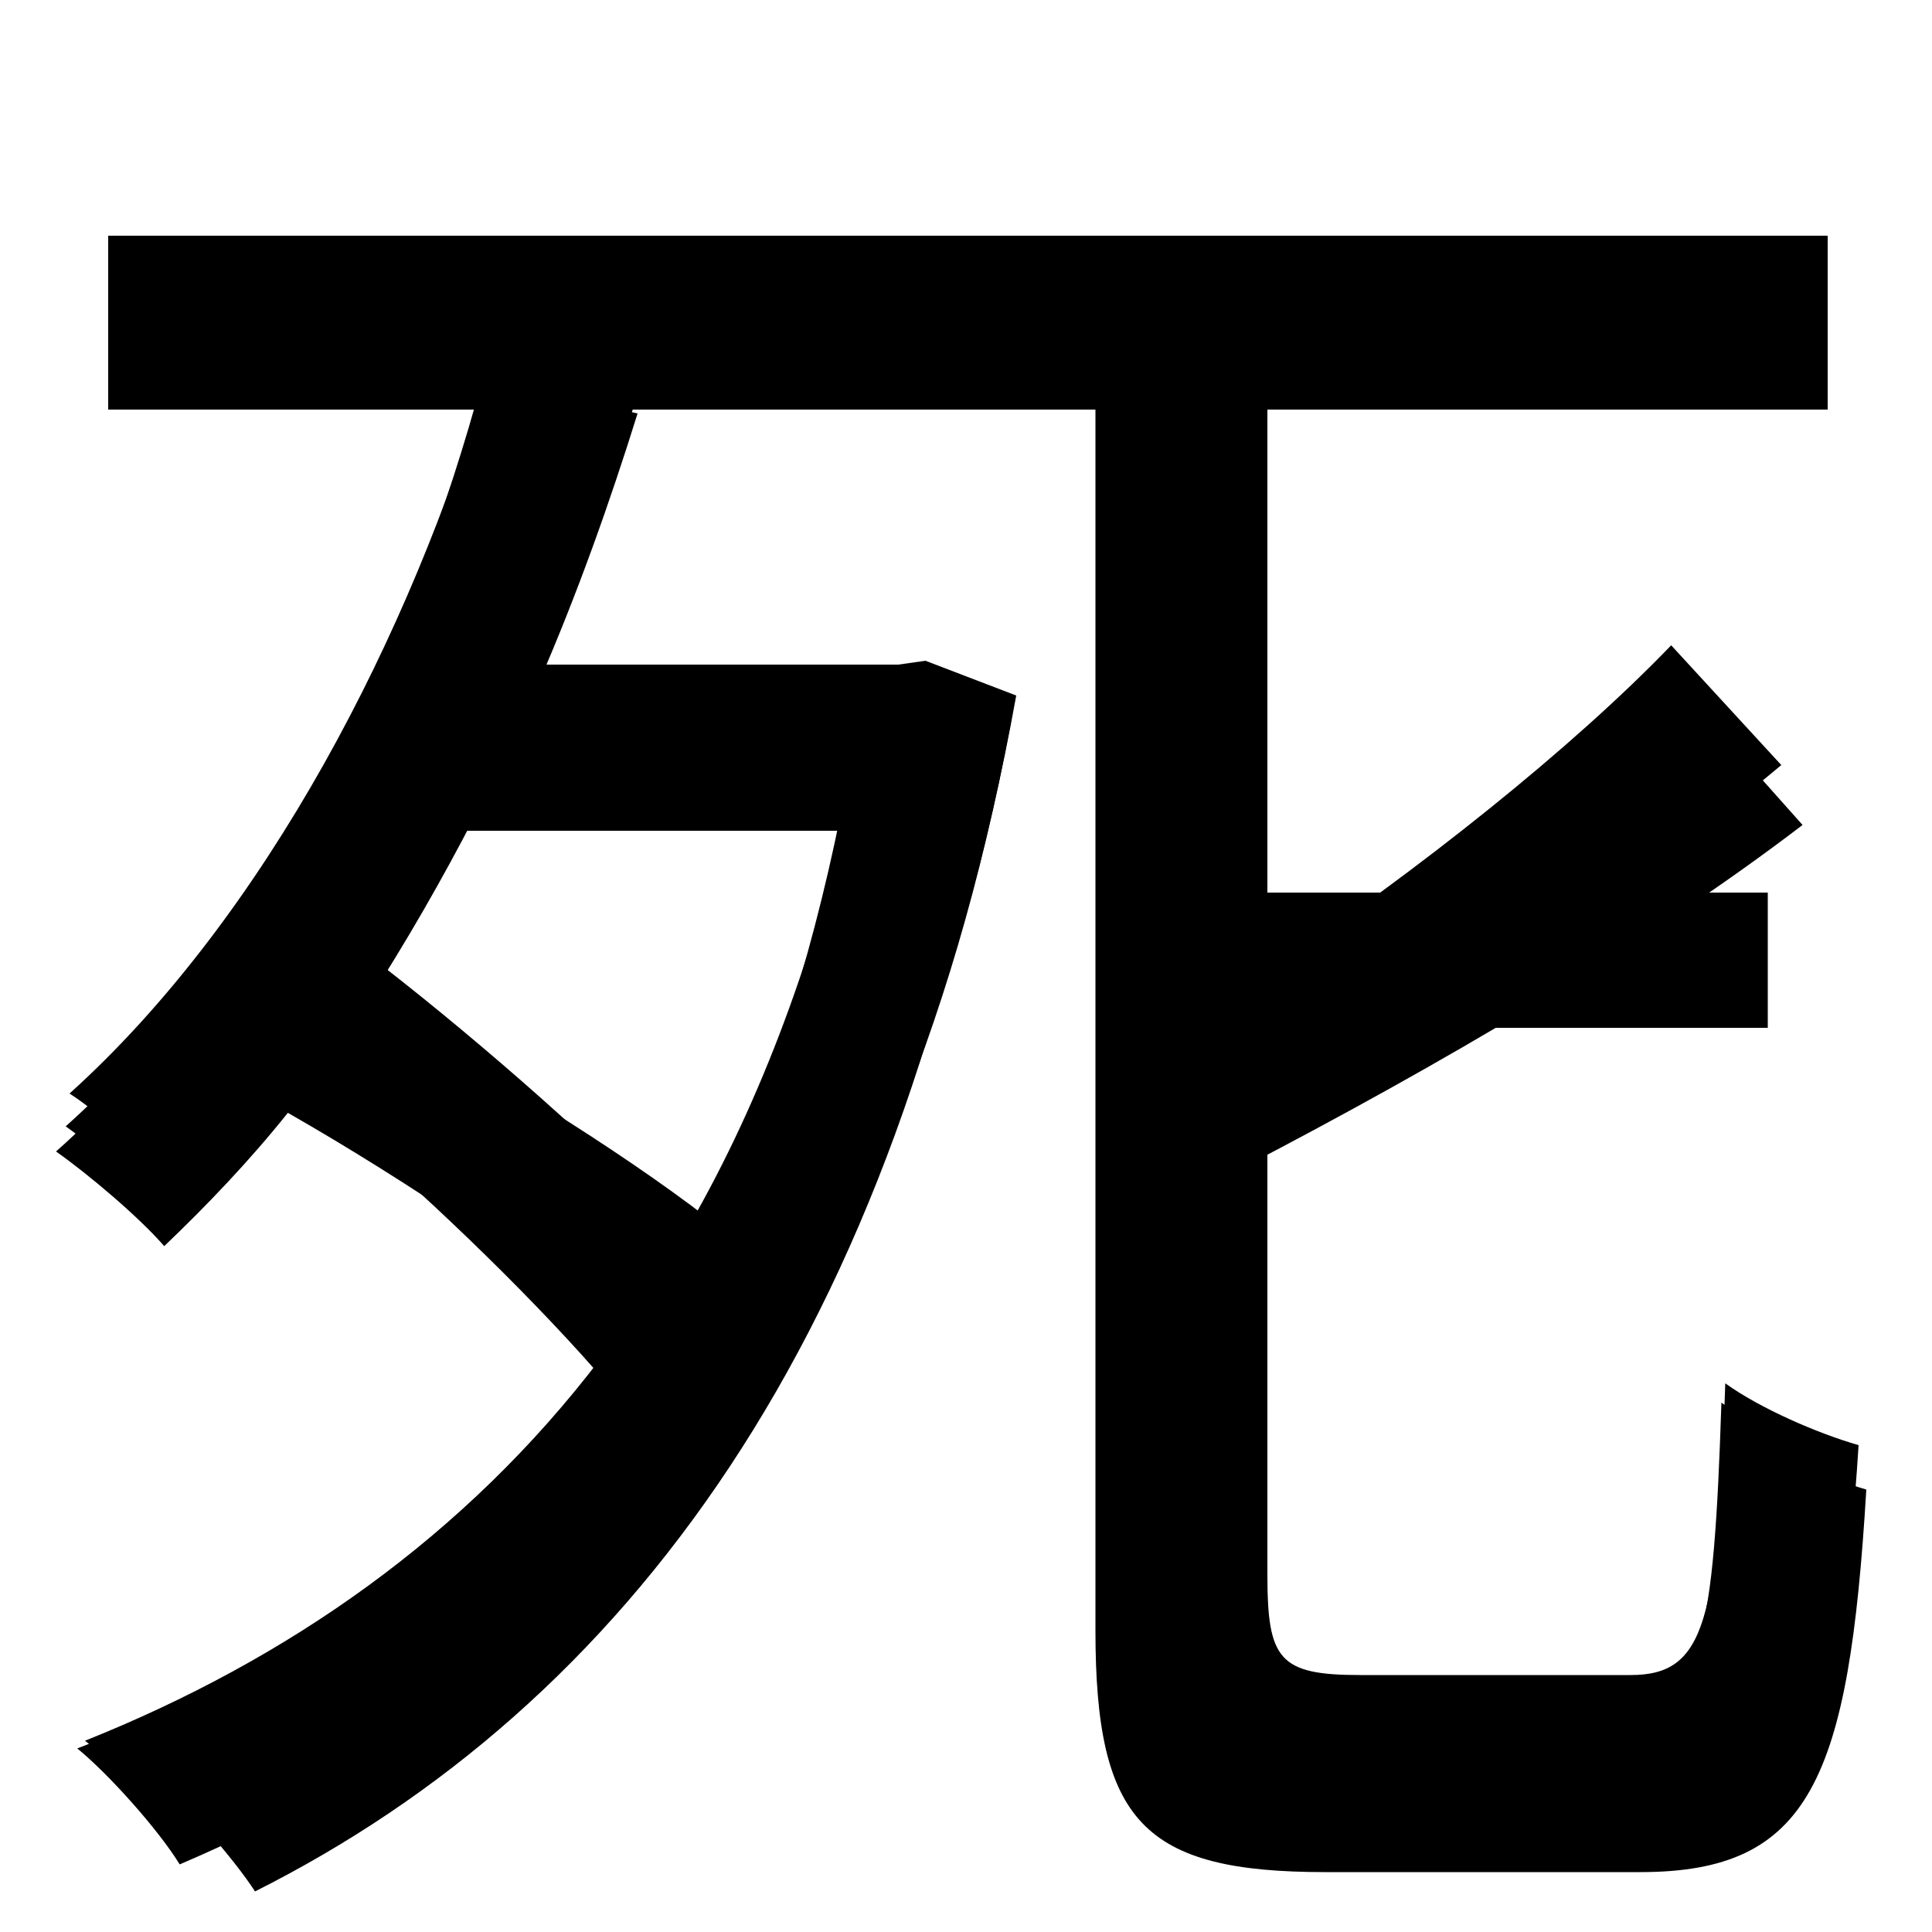 <svg xmlns="http://www.w3.org/2000/svg" id="U6B7B" viewBox="0 0 1000 1000"><svg id="U6B7Bhk" viewBox="0 0 1000 1000"><path transform="translate(0, 900) scale(1,-1)" d="M876 537C819 485 730 422 642 370L642 688L946 688L946 760L56 760L56 688L251 688C212 554 136 399 29 304C46 292 72 270 85 255C107 276 129 299 149 324C212 288 283 240 329 201C265 99 179 26 79-20C95-32 121-62 132-79C323 17 467 207 519 533L472 550L458 547L279 547C299 593 316 641 330 686L321 688L567 688L567 56C567-43 592-69 686-69C705-69 828-69 849-69C937-69 957-21 966 129C946 135 915 147 898 161C892 31 886 0 845 0C818 0 714 0 694 0C650 0 642 10 642 55L642 295C744 348 852 411 933 473ZM435 478C419 399 396 330 367 269C319 306 250 348 190 381C210 412 229 445 246 478Z"/><animate attributeName="opacity" values="1;0;0;0;0;1;1" dur="3s" repeatCount="indefinite"/></svg><svg id="U6B7Bsc" viewBox="0 0 1000 1000"><path transform="translate(0, 900) scale(1,-1)" d="M865 566C814 513 735 450 656 397L656 705L946 705L946 778L56 778L56 705L252 705C213 573 138 426 36 334C53 323 78 300 91 285C145 336 192 400 232 470L436 470C416 387 388 316 351 254C313 294 260 341 215 376L170 324C217 285 271 233 308 191C238 99 146 36 40-5C56-18 82-47 93-65C302 24 463 203 523 525L476 544L462 541L268 541C294 595 316 651 333 705L580 705L580 77C580-20 605-46 695-46C713-46 828-46 848-46C931-46 951 0 960 143C939 148 909 161 891 174C887 52 881 23 843 23C818 23 723 23 703 23C662 23 656 32 656 76L656 320C749 377 848 442 922 504Z"/><animate attributeName="opacity" values="0;1;1;0;0;0;0" dur="3s" repeatCount="indefinite"/></svg><svg id="U6B7Btc" viewBox="0 0 1000 1000"><path transform="translate(0, 900) scale(1,-1)" d="M56 778L56 705L250 705C213 566 139 411 34 317C51 305 77 282 90 267C114 290 137 315 158 342C212 297 273 241 311 197C241 105 149 41 44-1C61-14 87-44 97-62C307 29 467 212 526 540L479 558L465 556L278 556C299 606 316 656 330 705L580 705L580 86C580-11 605-36 695-36C714-36 829-36 849-36C933-36 953 9 962 152C941 158 911 171 893 184C889 61 883 33 844 33C819 33 723 33 704 33C662 33 656 41 656 85L656 368L915 368L915 438L656 438L656 705L946 705L946 778ZM440 486C420 399 391 324 354 261C313 304 252 358 198 400C215 428 231 456 246 486Z"/><animate attributeName="opacity" values="0;0;0;1;1;0;0" dur="3s" repeatCount="indefinite"/></svg></svg>